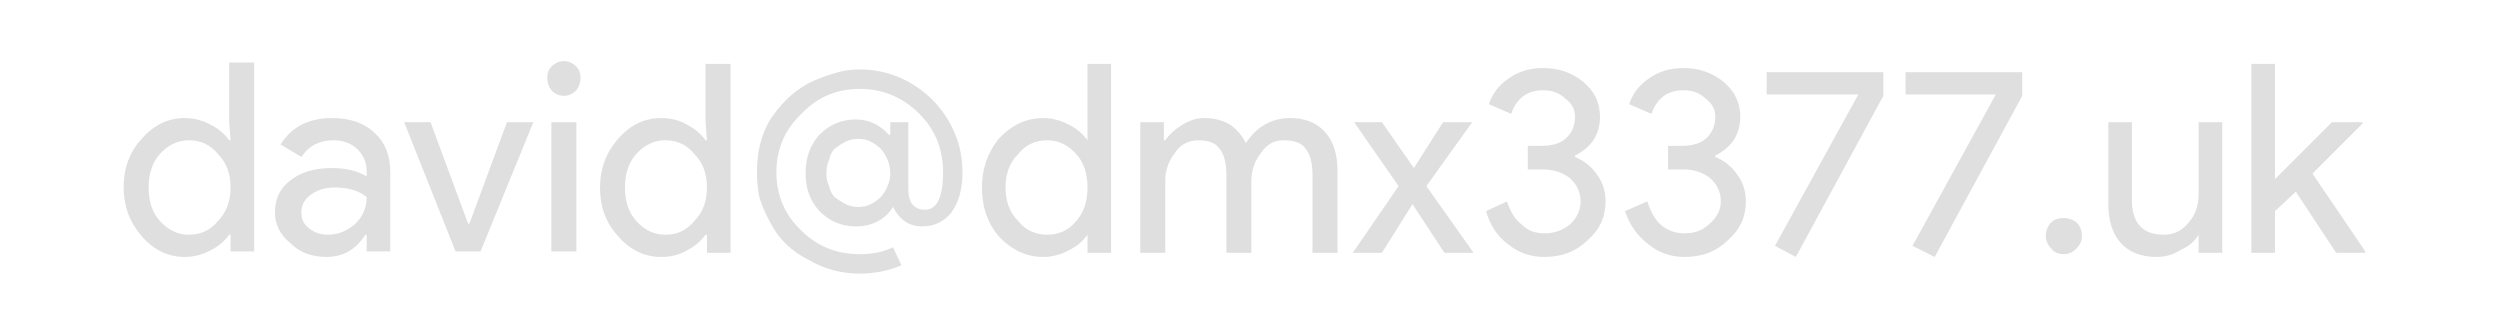 <svg version="1.2" xmlns="http://www.w3.org/2000/svg" viewBox="0 0 180 24" width="180" height="24"><style>.a{fill:#dfdfdf}</style><path class="a" d="m15.7 15.9q0.9-0.9 0.9-2.4 0-1.5-0.9-2.4-0.8-1-2.1-1-1.2 0-2.1 1-0.8 0.9-0.8 2.4 0 1.5 0.8 2.4 0.9 1 2.1 1 1.3 0 2.1-1zm-5.5 1.1q-1.3-1.5-1.3-3.5 0-2.1 1.3-3.5 1.3-1.5 3.1-1.5 1 0 1.9 0.5 0.8 0.4 1.3 1.1h0.1l-0.1-1.3v-4.3h1.8v13.6h-1.7v-1.2h-0.1q-0.5 0.7-1.3 1.1-0.9 0.5-1.9 0.5-1.8 0-3.1-1.5zm12-0.6q0.6 0.5 1.4 0.5 1.1 0 2-0.8 0.8-0.8 0.8-1.9-0.8-0.7-2.3-0.7-1 0-1.7 0.5-0.7 0.5-0.7 1.3 0 0.7 0.5 1.1zm4.8-6.8q1.1 1 1.1 2.8v5.7h-1.7v-1.2h-0.1q-1 1.6-2.8 1.6-1.6 0-2.6-1-1.1-0.9-1.1-2.2 0-1.5 1.1-2.3 1.1-0.9 3-0.9 1.5 0 2.5 0.6v-0.4q0-0.9-0.7-1.6-0.7-0.6-1.7-0.6-1.5 0-2.3 1.2l-1.5-0.9q1.2-1.9 3.7-1.9 2 0 3.1 1.1zm11.4-0.8l-3.8 9.3h-1.8l-3.7-9.3h1.9l2.7 7.3h0.1l2.7-7.3zm3.4-3.2q0 0.5-0.3 0.9-0.4 0.4-0.9 0.4-0.5 0-0.9-0.4-0.3-0.4-0.3-0.9 0-0.5 0.3-0.8 0.4-0.4 0.9-0.4 0.5 0 0.9 0.4 0.3 0.3 0.3 0.8zm-2.1 3.2h1.8v9.3h-1.8zm10.3 7.1q0.9-0.9 0.9-2.4 0-1.5-0.9-2.4-0.8-1-2.1-1-1.2 0-2.1 1-0.8 0.9-0.8 2.4 0 1.5 0.8 2.4 0.9 1 2.1 1 1.3 0 2.1-1zm-5.5 1.1q-1.3-1.4-1.3-3.5 0-2 1.3-3.5 1.3-1.5 3.1-1.5 1.1 0 1.9 0.5 0.8 0.4 1.3 1.1h0.1l-0.1-1.3v-4.2h1.8v13.6h-1.7v-1.3h-0.1q-0.5 0.7-1.3 1.1-0.8 0.5-1.9 0.5-1.8 0-3.1-1.5zm24-1.7q-0.8 1-2.1 1-1.4 0-2.1-1.4-0.9 1.4-2.7 1.4-1.5 0-2.6-1.1-1-1.1-1-2.7 0-1.7 1-2.8 1.1-1.1 2.6-1.1 1.4 0 2.4 1.1h0.1v-0.9h1.3v4.8q0 1.5 1.2 1.5 1.3 0 1.3-2.7 0-2.5-1.7-4.2-1.8-1.8-4.3-1.8-2.5 0-4.2 1.8-1.8 1.7-1.8 4.2 0 2.5 1.8 4.2 1.7 1.7 4.2 1.7 1.4 0 2.4-0.5l0.6 1.3q-1.4 0.6-3 0.6-2 0-3.7-1-1.8-0.9-2.7-2.6-0.5-0.9-0.8-1.8-0.2-0.9-0.2-1.9 0-1 0.2-1.9 0.2-0.9 0.7-1.8 0.5-0.8 1.2-1.5 0.7-0.7 1.6-1.2 0.8-0.4 1.8-0.7 0.9-0.3 1.9-0.3 2 0 3.7 1 1.7 1 2.7 2.7 1 1.7 1 3.7 0 1.8-0.8 2.9zm-8.8-1.9q0.1 0.5 0.4 0.8 0.4 0.3 0.8 0.5 0.4 0.2 0.9 0.2 0.5 0 0.9-0.2 0.4-0.2 0.7-0.5 0.3-0.3 0.5-0.8 0.2-0.4 0.2-0.9 0-0.6-0.2-1-0.2-0.5-0.5-0.8-0.3-0.3-0.7-0.5-0.4-0.2-0.9-0.2-0.5 0-0.9 0.2-0.4 0.2-0.8 0.5-0.3 0.3-0.4 0.8-0.2 0.4-0.2 1 0 0.5 0.2 0.9zm17.8 2.5q0.8-0.9 0.8-2.4 0-1.5-0.8-2.4-0.9-1-2.1-1-1.3 0-2.1 1-0.9 0.9-0.9 2.4 0 1.5 0.9 2.4 0.8 1 2.1 1 1.3 0 2.1-1zm-5.6 1.1q-1.2-1.4-1.2-3.5 0-2 1.2-3.5 1.4-1.5 3.2-1.5 1 0 1.9 0.5 0.8 0.4 1.3 1.1v-1.3-4.2h1.7v13.6h-1.7v-1.3q-0.5 0.7-1.3 1.1-0.9 0.5-1.9 0.5-1.8 0-3.2-1.5zm12-4v5.2h-1.8v-9.4h1.7v1.3h0.1q0.4-0.6 1.2-1.1 0.8-0.5 1.6-0.5 1.1 0 1.9 0.5 0.7 0.5 1.1 1.3 1.2-1.8 3.2-1.8 1.6 0 2.5 1 0.9 1 0.9 2.8v5.9h-1.8v-5.6q0-1.3-0.5-1.9-0.4-0.6-1.6-0.6-1 0-1.6 0.9-0.7 0.9-0.7 2v5.2h-1.8v-5.6q0-1.3-0.5-1.9-0.4-0.6-1.5-0.6-1.1 0-1.7 0.9-0.7 0.9-0.7 2zm22.1-4.2l-3.3 4.6 3.4 4.8h-2.1l-2.3-3.5-2.2 3.5h-2.1l3.3-4.8-3.2-4.6h2l2.3 3.3 2.1-3.3zm8.3 8.5q-1.2 1.2-3.1 1.2-1.5 0-2.6-0.9-1.2-0.9-1.6-2.4l1.5-0.7q0.4 1.2 1.1 1.7 0.6 0.6 1.6 0.6 1.1 0 1.9-0.7 0.7-0.7 0.7-1.6 0-1-0.8-1.7-0.8-0.6-1.9-0.6h-1.1v-1.7h1q1.1 0 1.7-0.5 0.7-0.6 0.7-1.6 0-0.8-0.7-1.3-0.6-0.6-1.6-0.6-1.7 0-2.3 1.7l-1.6-0.7q0.4-1.2 1.5-1.9 1-0.7 2.4-0.7 1.7 0 2.9 1 1.2 1 1.2 2.5 0 1.9-1.8 2.8v0.1q1 0.4 1.6 1.3 0.6 0.8 0.6 1.9 0 1.7-1.3 2.8zm10.1 0q-1.2 1.2-3.1 1.2-1.5 0-2.6-0.9-1.2-0.9-1.7-2.4l1.6-0.7q0.4 1.2 1 1.7 0.7 0.6 1.7 0.6 1.1 0 1.8-0.7 0.8-0.7 0.8-1.6 0-1-0.8-1.7-0.8-0.6-1.9-0.6h-1.1v-1.7h1q1.1 0 1.7-0.5 0.7-0.6 0.7-1.6 0-0.8-0.7-1.3-0.6-0.6-1.6-0.6-1.7 0-2.3 1.7l-1.6-0.7q0.4-1.2 1.5-1.9 1-0.7 2.4-0.7 1.7 0 2.9 1 1.2 1 1.2 2.5 0 1.9-1.8 2.8v0.1q1 0.4 1.6 1.3 0.6 0.8 0.6 1.9 0 1.7-1.3 2.8zm11.2-12.1v1.7l-6.3 11.6-1.5-0.8 6-10.9h-6.6v-1.6zm10 0v1.7l-6.3 11.6-1.6-0.8 6-10.9h-6.5v-1.6zm3.9 12.7q-0.4 0.4-0.9 0.4-0.6 0-0.9-0.4-0.4-0.4-0.4-0.9 0-0.6 0.4-1 0.3-0.3 0.9-0.3 0.5 0 0.9 0.3 0.4 0.4 0.4 1 0 0.5-0.4 0.9zm10.5-9.1v9.4h-1.7v-1.3q-0.4 0.7-1.3 1.1-0.8 0.5-1.7 0.5-1.7 0-2.6-1-0.9-1-0.9-2.8v-5.9h1.7v5.8q0.1 2.3 2.3 2.3 1.1 0 1.8-0.9 0.7-0.8 0.7-2v-5.2zm10.3 9.3v0.1h-2.1l-2.9-4.4-1.5 1.4v3h-1.7v-13.6h1.7v8.3l4.1-4.1h2.2v0.1l-3.6 3.6z"/></svg>
